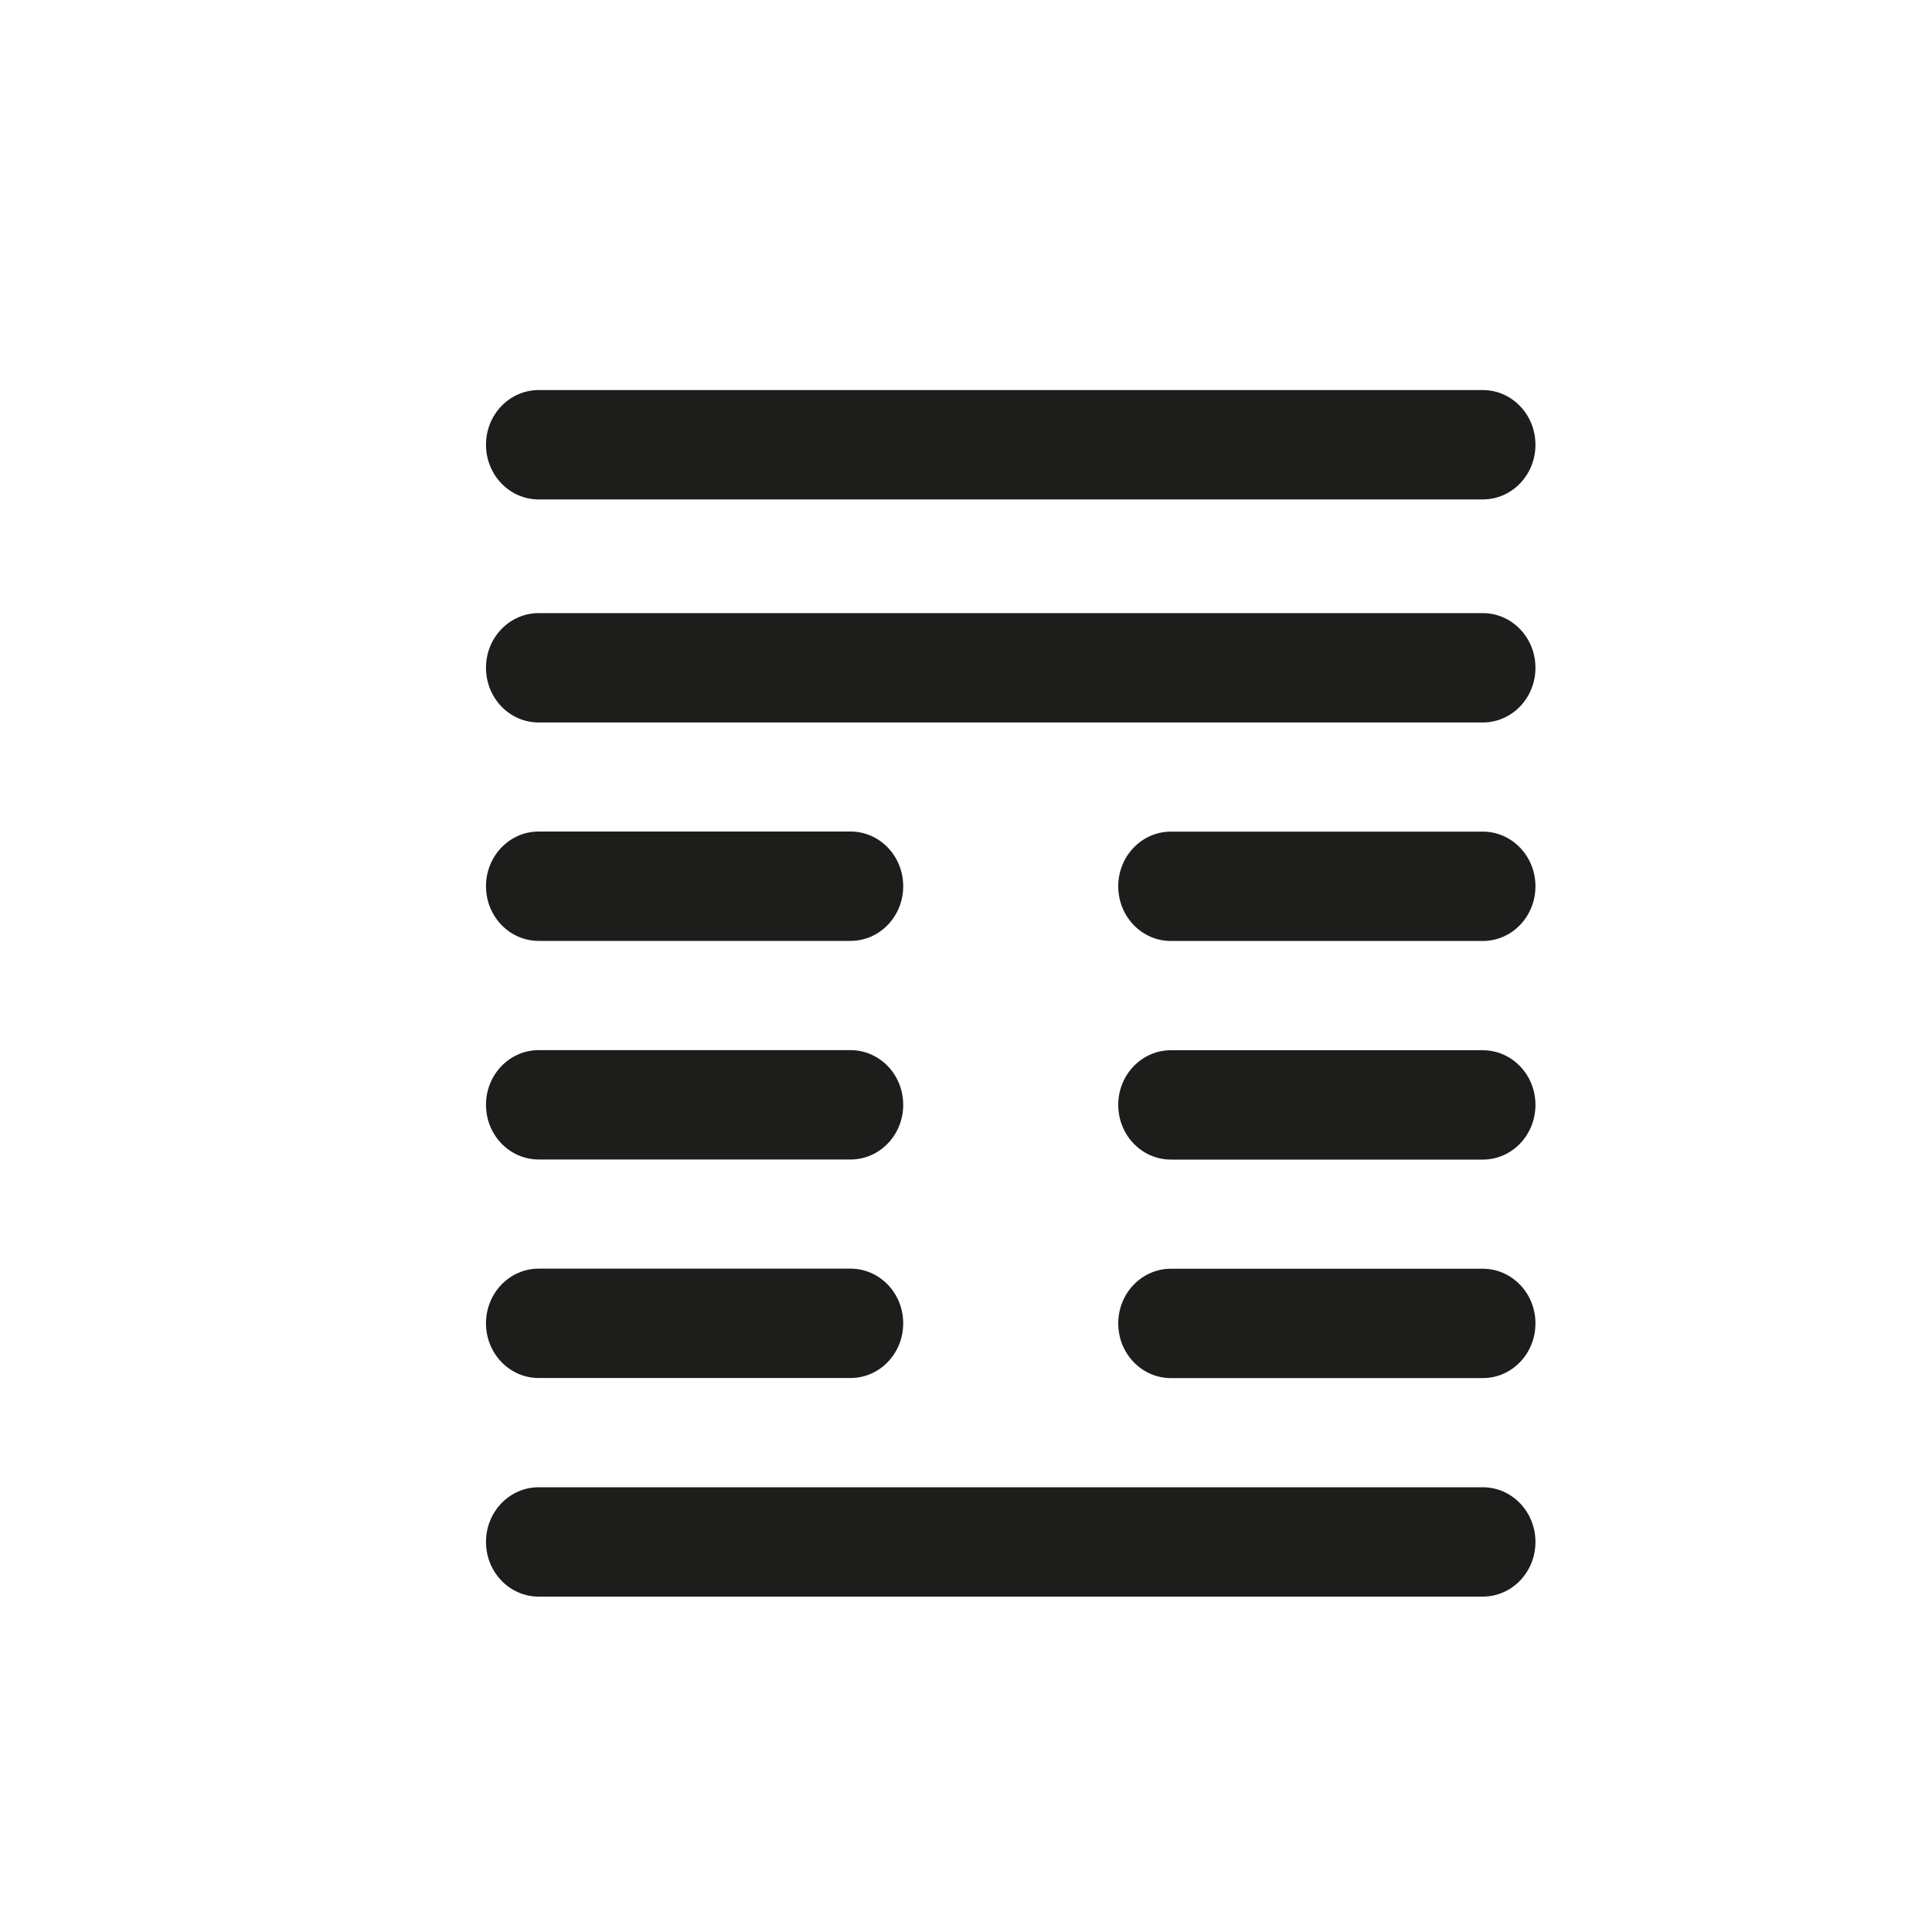 <svg xmlns="http://www.w3.org/2000/svg" id="Capa_1" viewBox="0 0 200 200"><defs><style>.cls-1{fill:#1d1d1b;}</style></defs><path class="cls-1" d="M55.76,51.7h97.74c3.01,0,5.45-2.53,5.45-5.66s-2.44-5.66-5.45-5.66H55.76c-3.01,0-5.45,2.53-5.45,5.66s2.44,5.66,5.45,5.66Z"></path><path class="cls-1" d="M153.5,63.47H55.76c-3.01,0-5.45,2.53-5.45,5.66s2.44,5.66,5.45,5.66h97.74c3.01,0,5.45-2.53,5.45-5.66s-2.44-5.66-5.45-5.66Z"></path><path class="cls-1" d="M55.76,97.4h32.29c3.01,0,5.45-2.53,5.45-5.66s-2.44-5.66-5.45-5.66H55.76c-3.01,0-5.45,2.53-5.45,5.66s2.44,5.66,5.45,5.66Z"></path><path class="cls-1" d="M153.5,86.09h-32.29c-3.01,0-5.45,2.53-5.45,5.66s2.44,5.66,5.45,5.66h32.29c3.01,0,5.45-2.53,5.45-5.66s-2.44-5.66-5.45-5.66Z"></path><path class="cls-1" d="M55.76,120.03h32.29c3.01,0,5.45-2.53,5.45-5.66s-2.44-5.66-5.45-5.66H55.76c-3.01,0-5.45,2.53-5.45,5.66s2.44,5.66,5.45,5.66Z"></path><path class="cls-1" d="M153.5,108.72h-32.29c-3.01,0-5.45,2.53-5.45,5.66s2.44,5.66,5.45,5.66h32.29c3.01,0,5.45-2.53,5.45-5.66s-2.44-5.66-5.45-5.66Z"></path><path class="cls-1" d="M55.76,142.65h32.29c3.01,0,5.45-2.53,5.45-5.66s-2.44-5.66-5.45-5.66H55.76c-3.01,0-5.45,2.53-5.45,5.66s2.44,5.66,5.45,5.66Z"></path><path class="cls-1" d="M153.5,131.34h-32.29c-3.01,0-5.45,2.53-5.45,5.66s2.44,5.66,5.45,5.66h32.29c3.01,0,5.45-2.53,5.45-5.66s-2.44-5.66-5.45-5.66Z"></path><path class="cls-1" d="M153.5,153.96H55.76c-3.01,0-5.45,2.53-5.45,5.66s2.44,5.66,5.45,5.66h97.74c3.01,0,5.45-2.53,5.45-5.66s-2.44-5.66-5.45-5.66Z"></path></svg>